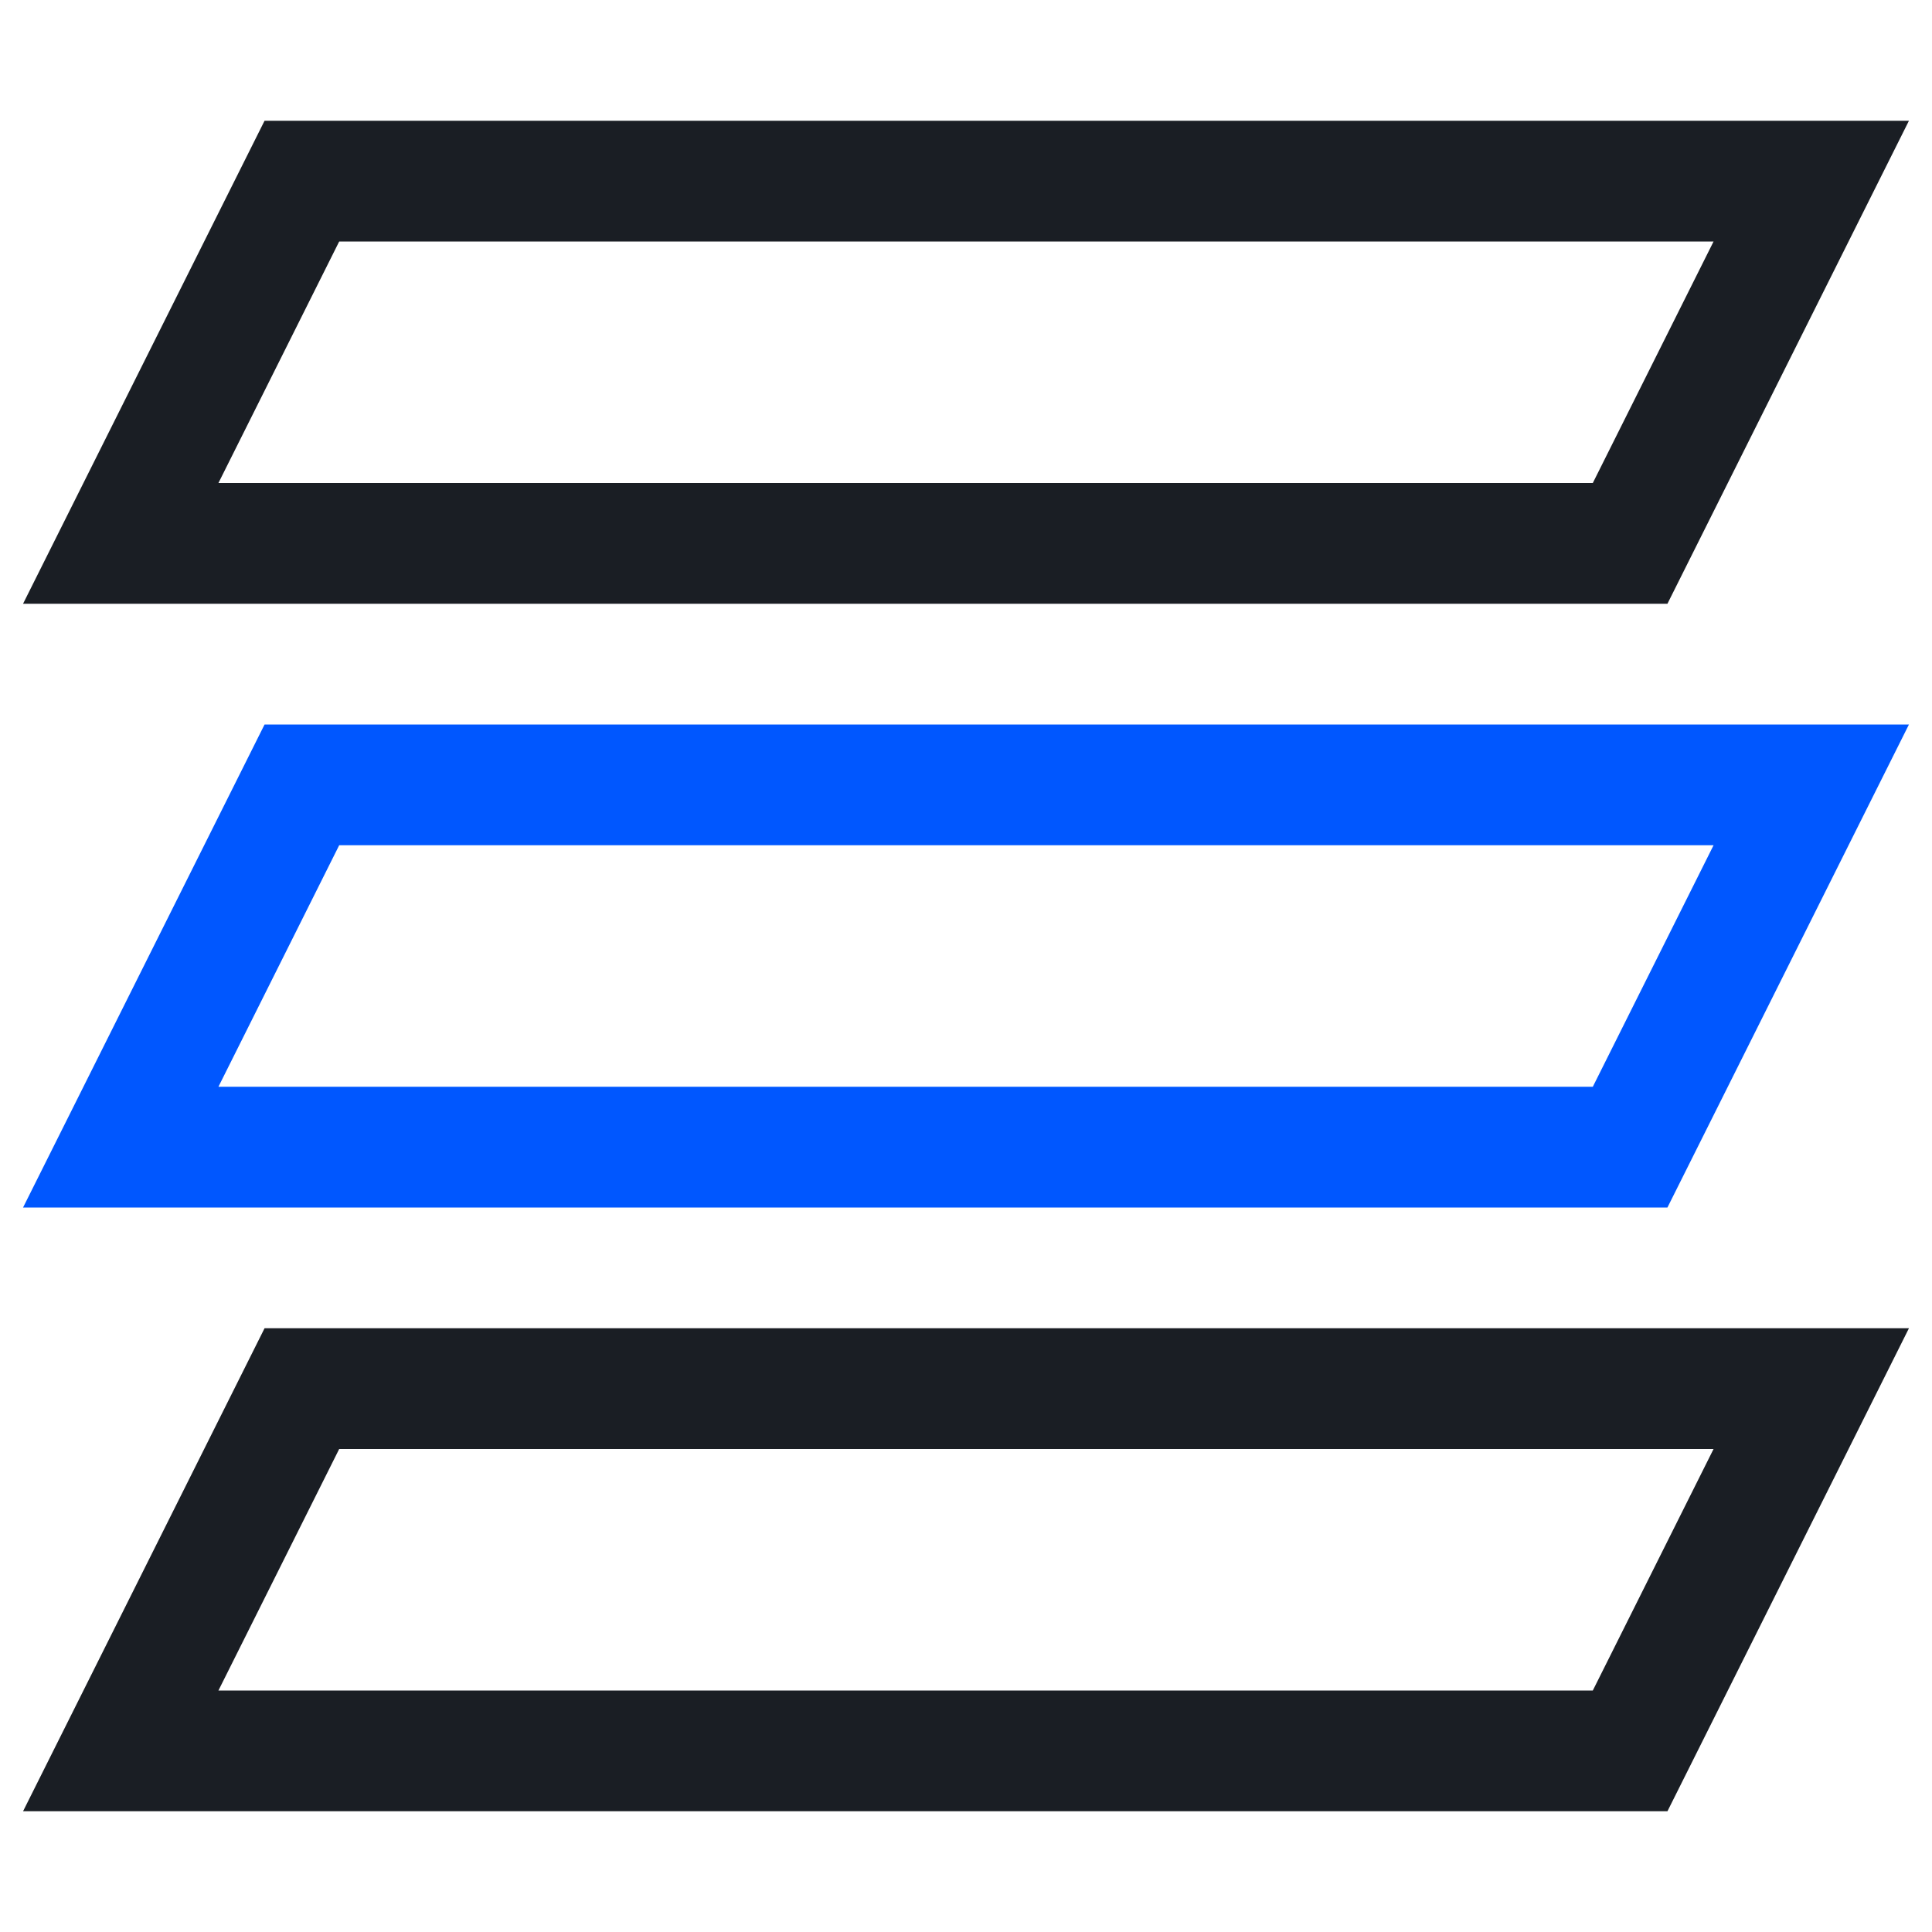 <svg width="32" height="32" viewBox="0 0 32 32" fill="none" xmlns="http://www.w3.org/2000/svg">
<path d="M27 9H2L5 3H30L27 9Z" stroke="#1A1E24" stroke-width="2" stroke-miterlimit="10"/>
<path d="M27 29H2L5 23H30L27 29Z" stroke="#1A1E24" stroke-width="2" stroke-miterlimit="10"/>
<path d="M27 19H2L5 13H30L27 19Z" stroke="#0057FF" stroke-width="2" stroke-miterlimit="10"/>
</svg>
